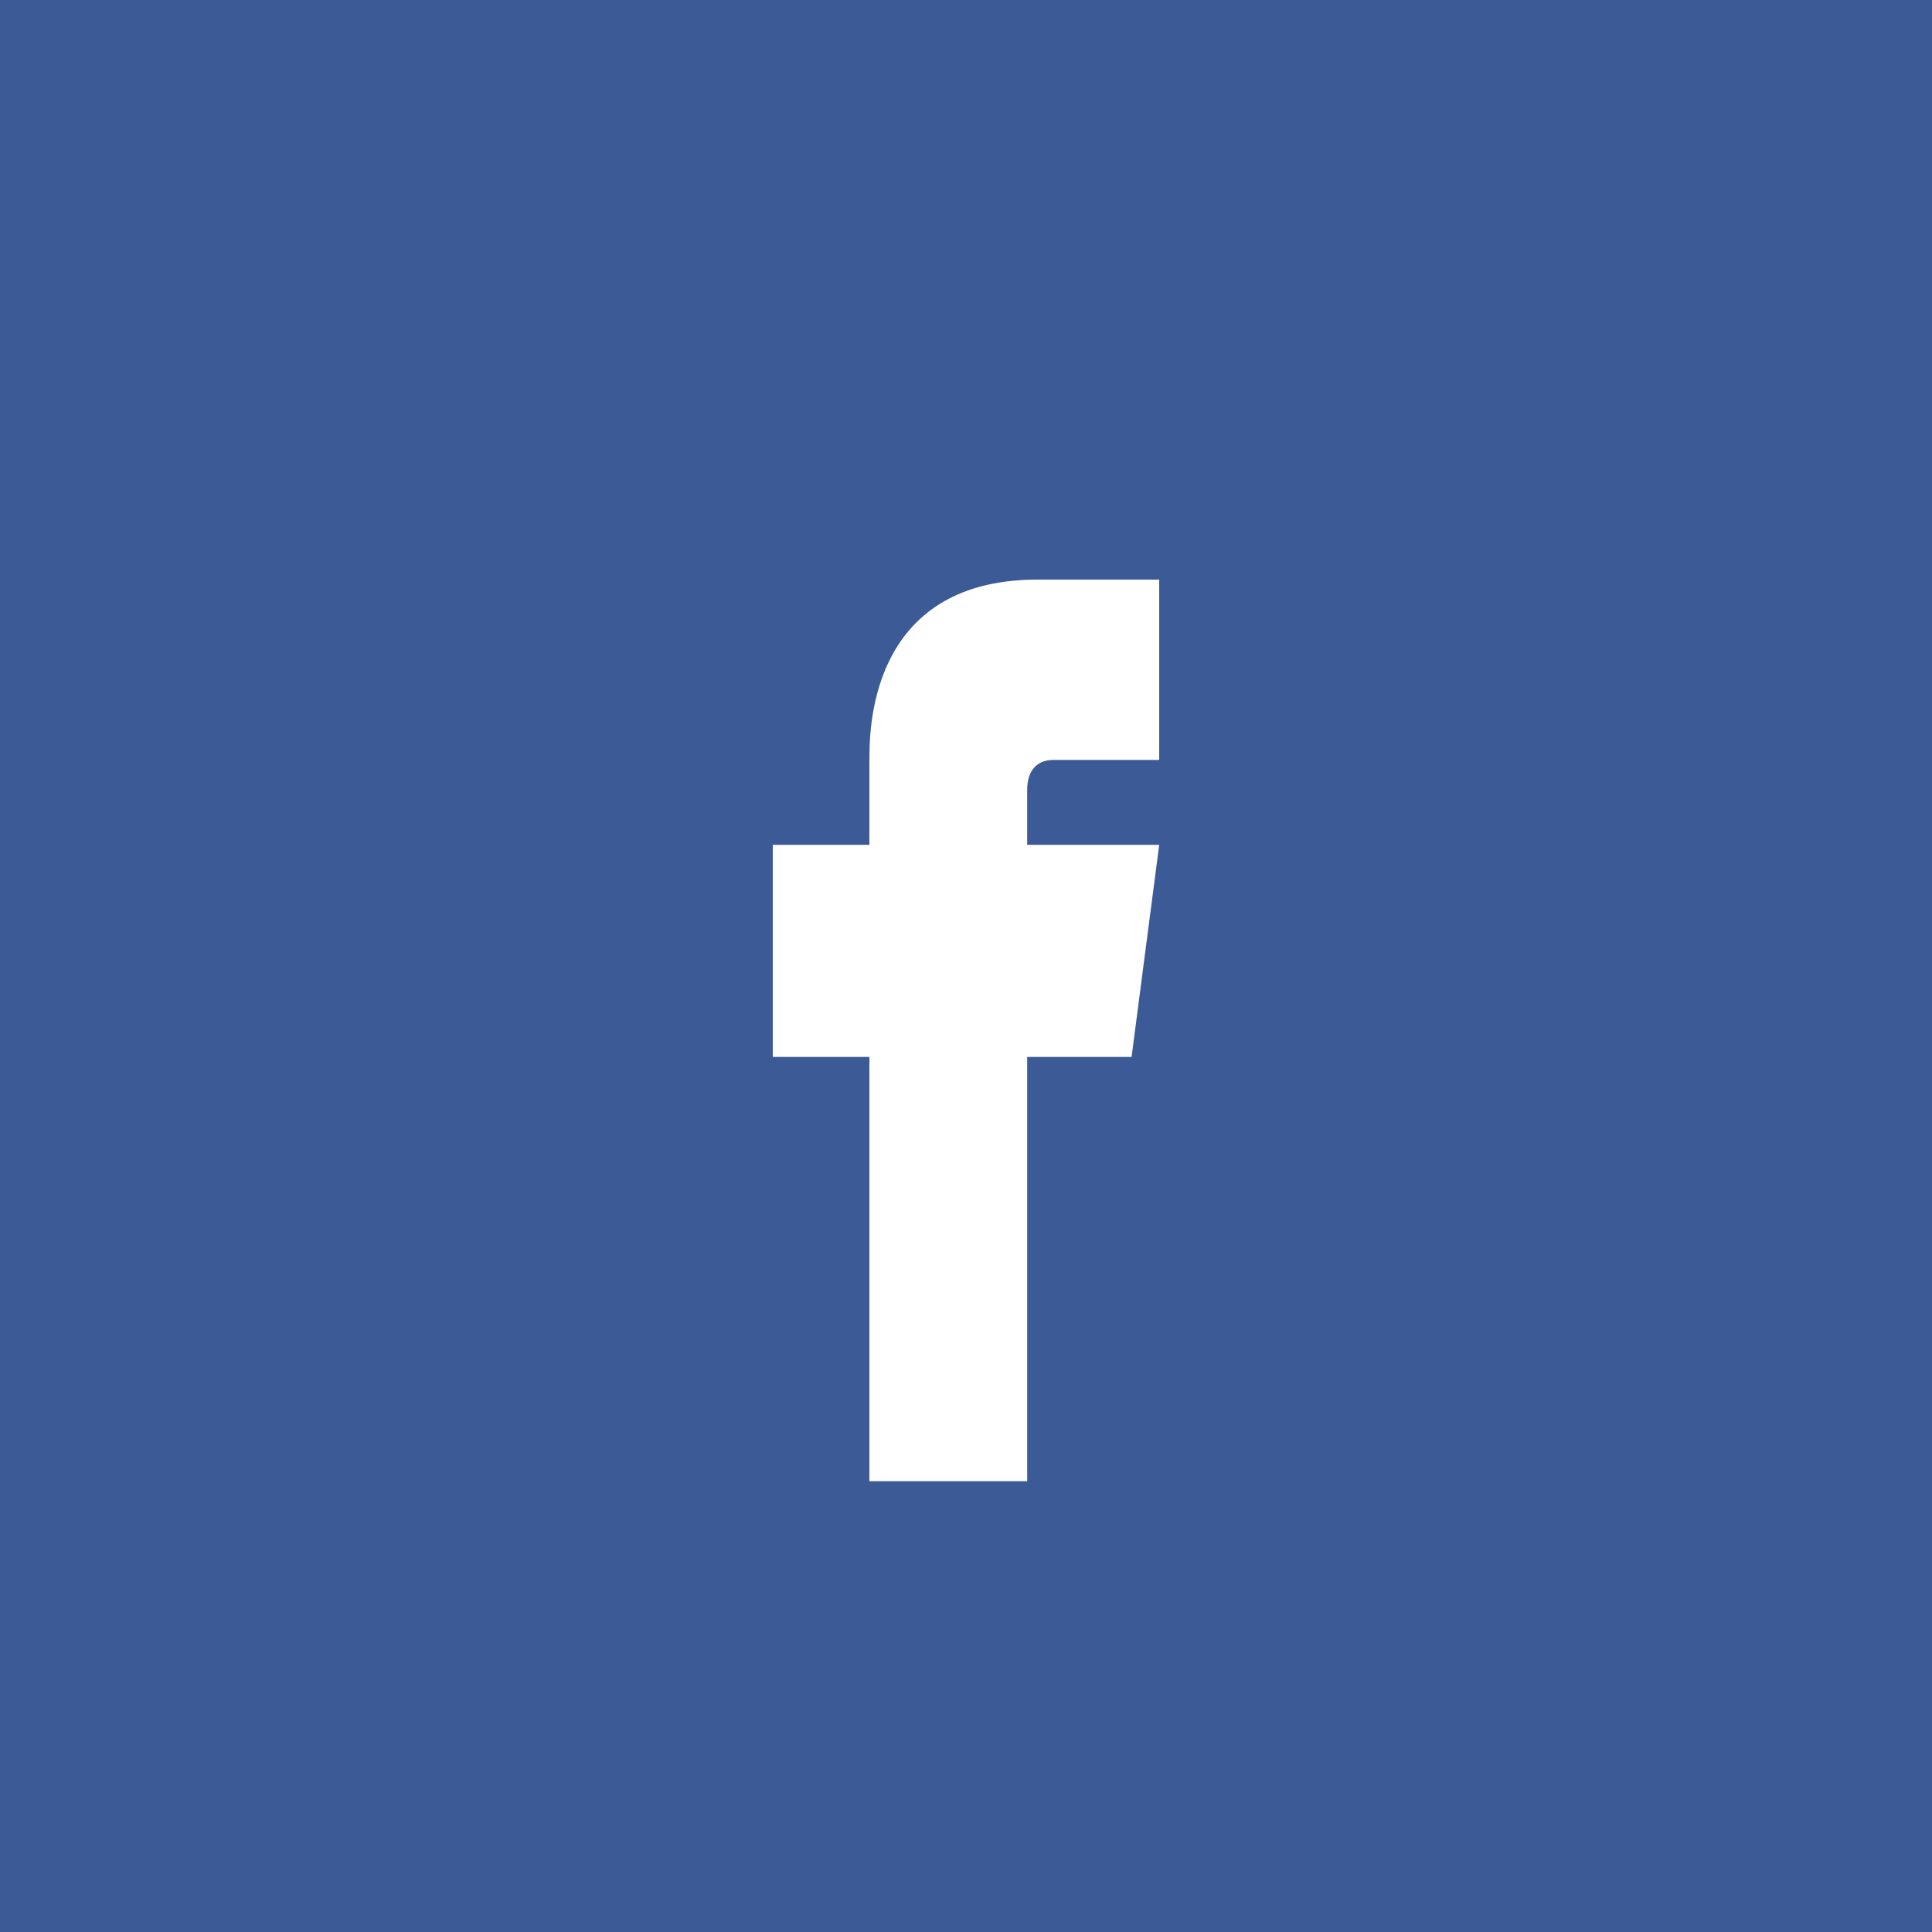 <svg xmlns="http://www.w3.org/2000/svg" width="30" height="30"><g fill="none" fill-rule="evenodd"><path fill="#3C5B96" fill-rule="nonzero" d="M0 0h30v30H0z"/><g fill="#FFF"><path d="M12 13.118v3.294h5.571L18 13.118z"/><path d="M13.5 11.82V23h2.45V12.267c0-.307.154-.467.41-.467H18V9h-1.889c-2.674 0-2.61 2.453-2.61 2.82"/></g></g></svg>